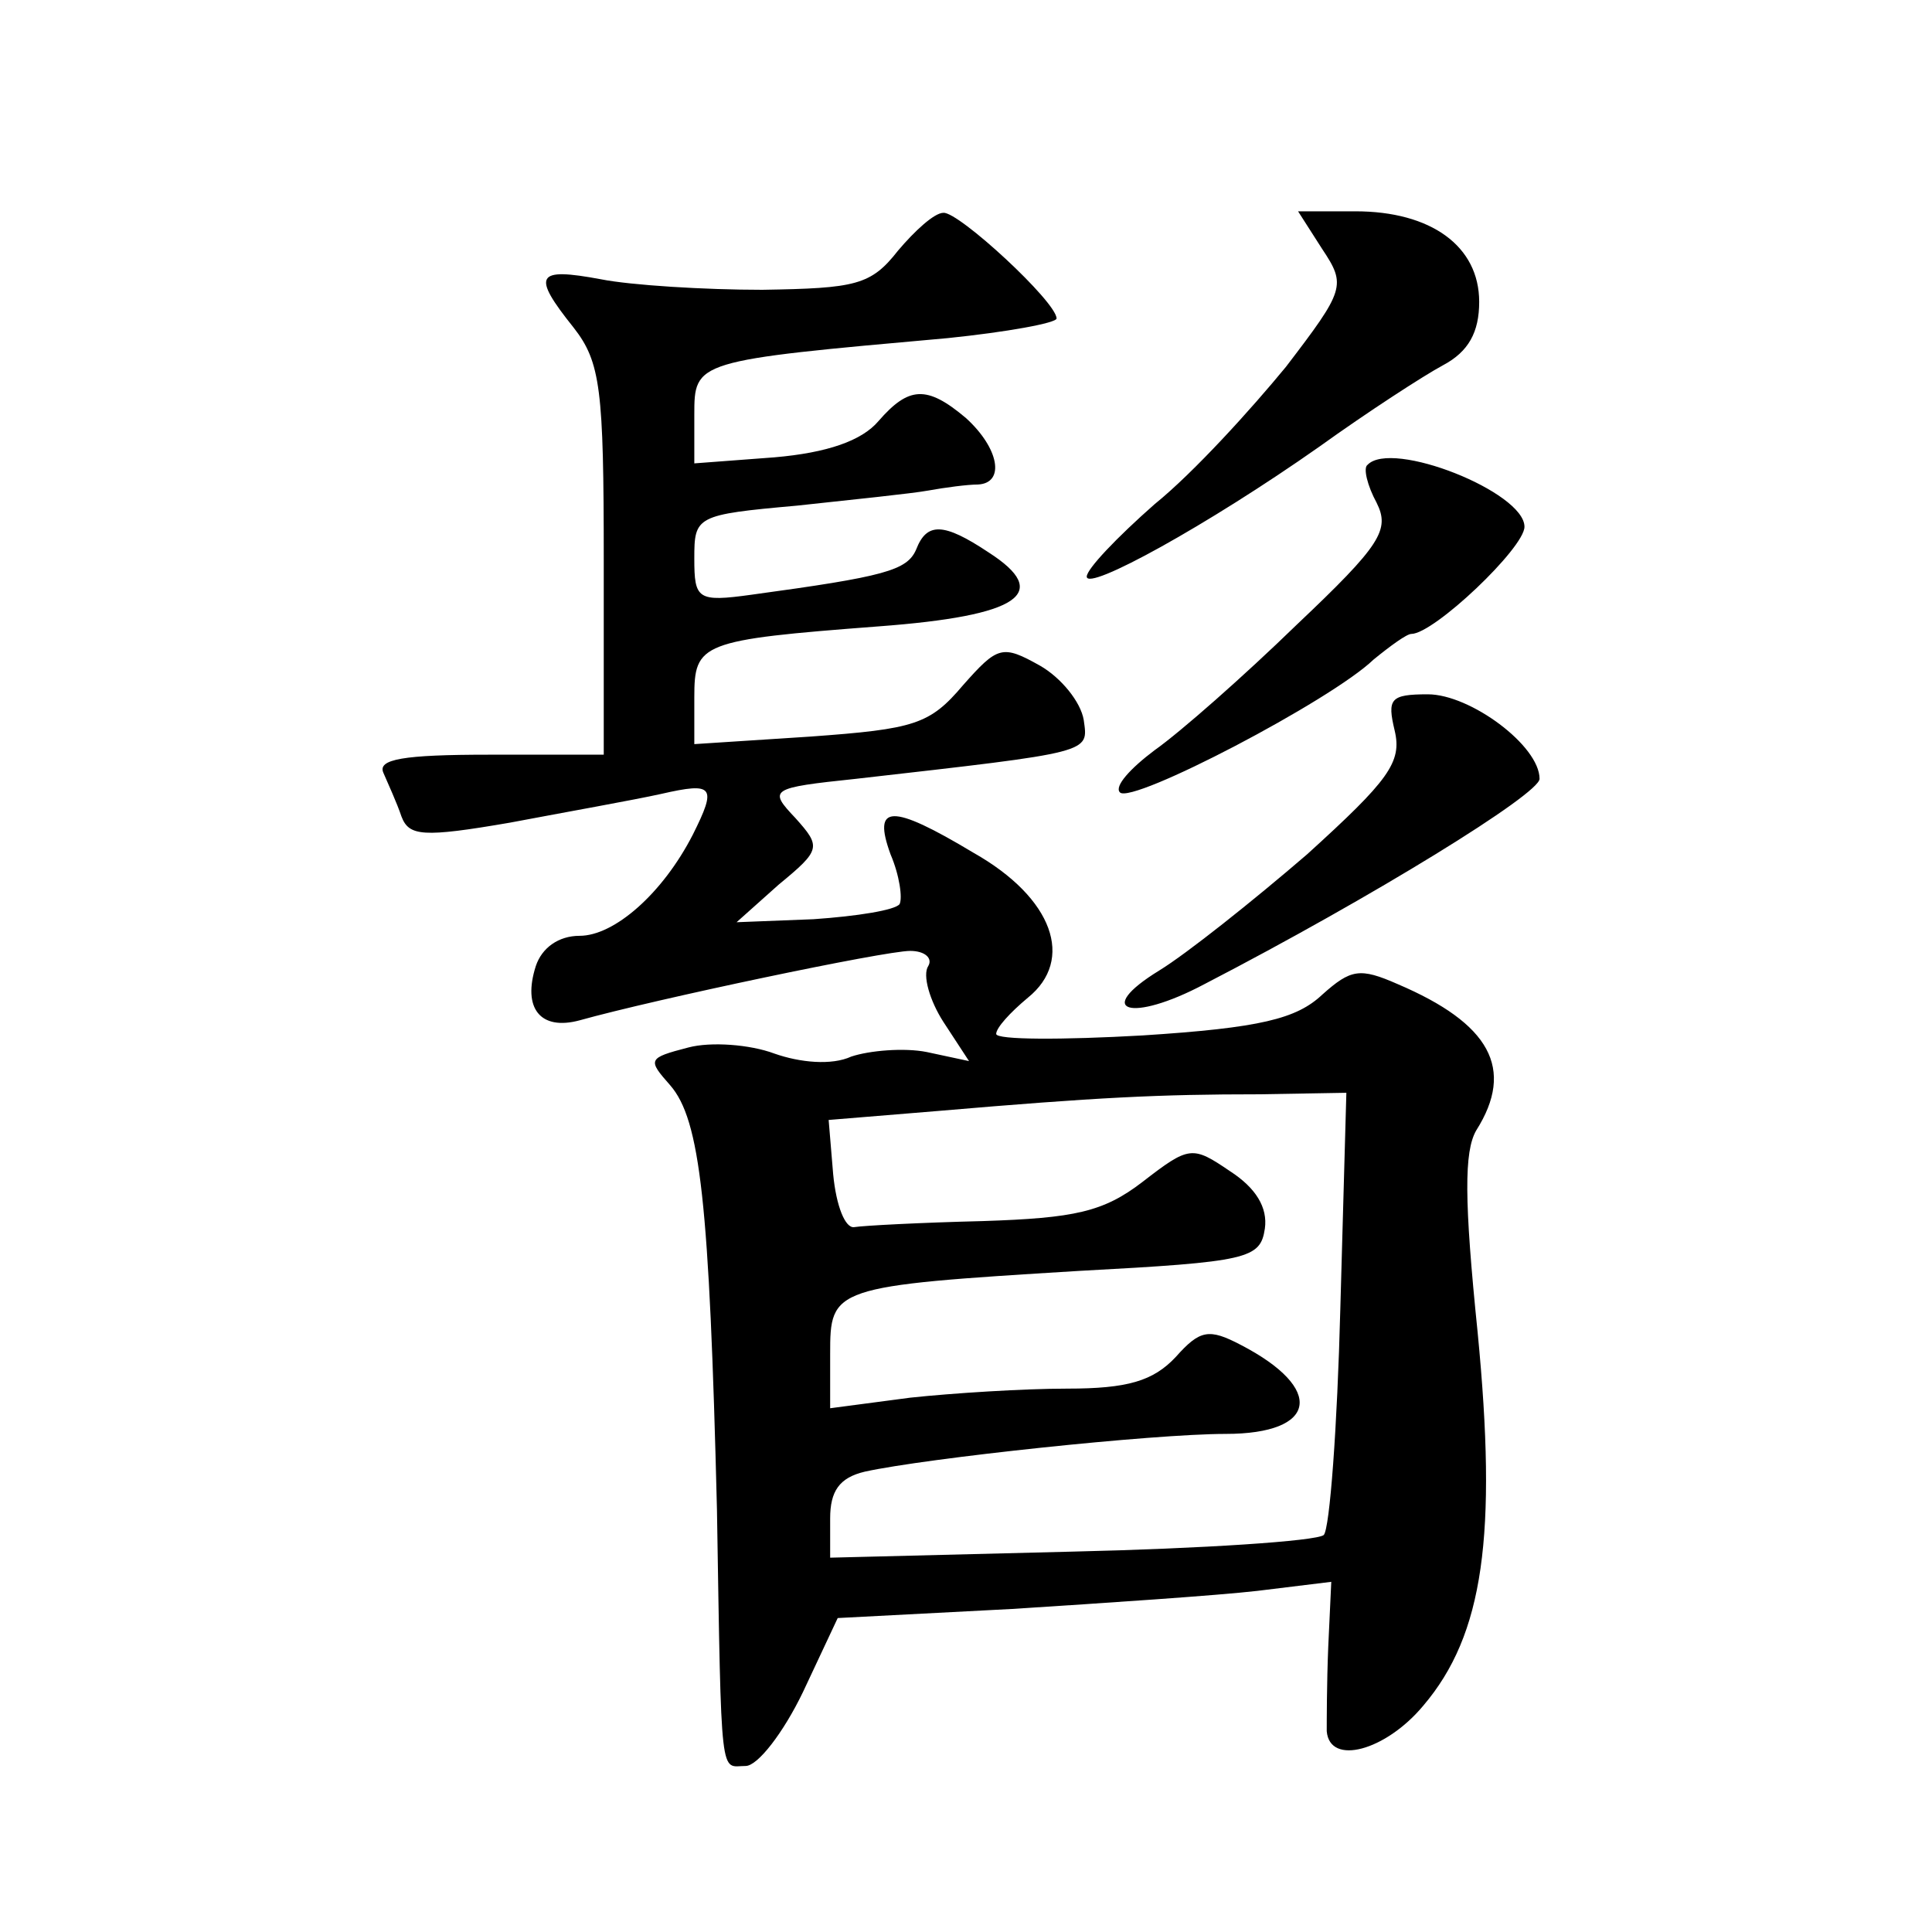 <?xml version="1.0" standalone="no"?>
<!DOCTYPE svg PUBLIC "-//W3C//DTD SVG 20010904//EN"
 "http://www.w3.org/TR/2001/REC-SVG-20010904/DTD/svg10.dtd">
<svg version="1.0" xmlns="http://www.w3.org/2000/svg"
 width="128pt" height="128pt" viewBox="0 0 128 128"
 preserveAspectRatio="xMidYMid meet">
<g transform="translate(0,128) scale(0.1,-0.1)"
fill="#0" stroke="none">
<path d="M595 1114 c-18 -23 -28 -25 -90 -26 -38 0 -87 3 -107 7 -43 8 -46 3 -18
-32 18 -23 20 -41 20 -154 l0 -129 -76 0 c-57 0 -74 -3 -70 -12 3 -7 9 -20 12 -29
5 -13 14 -14 72 -4 37 7 82 15 100 19 35 8 37 5 21 -27 -20 -39 -52 -67 -75 -67
-14 0 -25 -8 -29 -20 -9 -28 3 -43 29 -36 50 14 202 46 219 46 10 0 15 -5 12 -10
-4 -6 1 -23 10 -37 l17 -26 -28 6 c-15 3 -38 1 -50 -3 -13 -6 -34 -4 -51 2 -16
6 -42 8 -57 4 -27 -7 -27 -8 -12 -25 20 -23 26 -78 31 -281 3 -184 2 -170 19 -170
8 0 25 22 38 49 l23 49 115 6 c63 4 137 9 163 12 l49 6 -2 -43 c-1 -24 -1 -50 -1
-56 2 -23 39 -13 64 17 40 47 49 113 36 247 -9 88 -9 120 -1 134 26 41 9 71 -52
97 -25 11 -31 10 -50 -7 -17 -16 -41 -22 -119 -27 -53 -3 -97 -3 -97 1 0 4 9 14
21 24 31 25 17 66 -36 96 -55 33 -67 32 -55 -1 6 -14 8 -29 6 -33 -3 -4 -28 -8
-57 -10 l-51 -2 28 25 c28 23 28 25 11 44 -18 19 -17 20 40 26 158 18 154 17 151
39 -2 12 -15 28 -29 36 -25 14 -28 13 -51 -13 -22 -26 -32 -29 -101 -34 l-77 -5
0 31 c0 36 4 38 122 47 94 7 115 22 73 49 -30 20 -41 20 -48 2 -6 -14 -21 -18 -109
-30 -36 -5 -38 -3 -38 24 0 28 1 29 68 35 37 4 76 8 87 10 11 2 26 4 33 4 18 1
14 24 -8 44 -26 22 -38 21 -58 -2 -11 -13 -34 -21 -69 -24 l-53 -4 0 32 c0 36 0
36 168 51 39 4 72 10 72 13 0 11 -65 71 -75 70 -6 0 -19 -12 -30 -25z m293 -701
c-2 -78 -7 -146 -11 -150 -5 -4 -80 -9 -167 -11 l-160 -4 0 26 c0 18 6 27 23 31
41 9 191 25 239 25 61 0 66 30 10 59 -21 11 -27 10 -43 -8 -15 -16 -32 -21 -72
-21 -29 0 -76 -3 -104 -6 l-53 -7 0 36 c0 44 1 45 165 55 112 6 120 8 123 28 2
14 -6 27 -23 38 -25 17 -27 17 -58 -7 -26 -20 -45 -24 -106 -26 -41 -1 -79 -3 -85
-4 -6 -1 -12 14 -14 35 l-3 36 73 6 c105 9 146 11 212 11 l58 1 -4 -143z M876 1115
c16 -24 15 -27 -24 -78 -23 -28 -61 -70 -87 -91 -25 -22 -45 -43 -45 -48 0 -10
80 34 154 86 32 23 69 47 82 54 17 9 24 22 24 42 0 37 -32 60 -82 60 l-38 0 16
-25z M906 972 c-3 -2 0 -14 6 -25 9 -18 3 -28 -53 -81 -35 -34 -77 -71 -94 -83
-16 -12 -27 -24 -23 -28 8 -8 140 61 168 88 11 9 22 17 25 17 15 0 75 57 75 71
0 23 -88 58 -104 41z M924 796 c5 -21 -4 -33 -58 -82 -36 -31 -80 -66 -98 -77 -44
-27 -19 -35 30 -9 112 58 222 126 222 136 0 22 -46 56 -74 56 -25 0 -27 -3 -22
-24z"/>
</g>
</svg>
